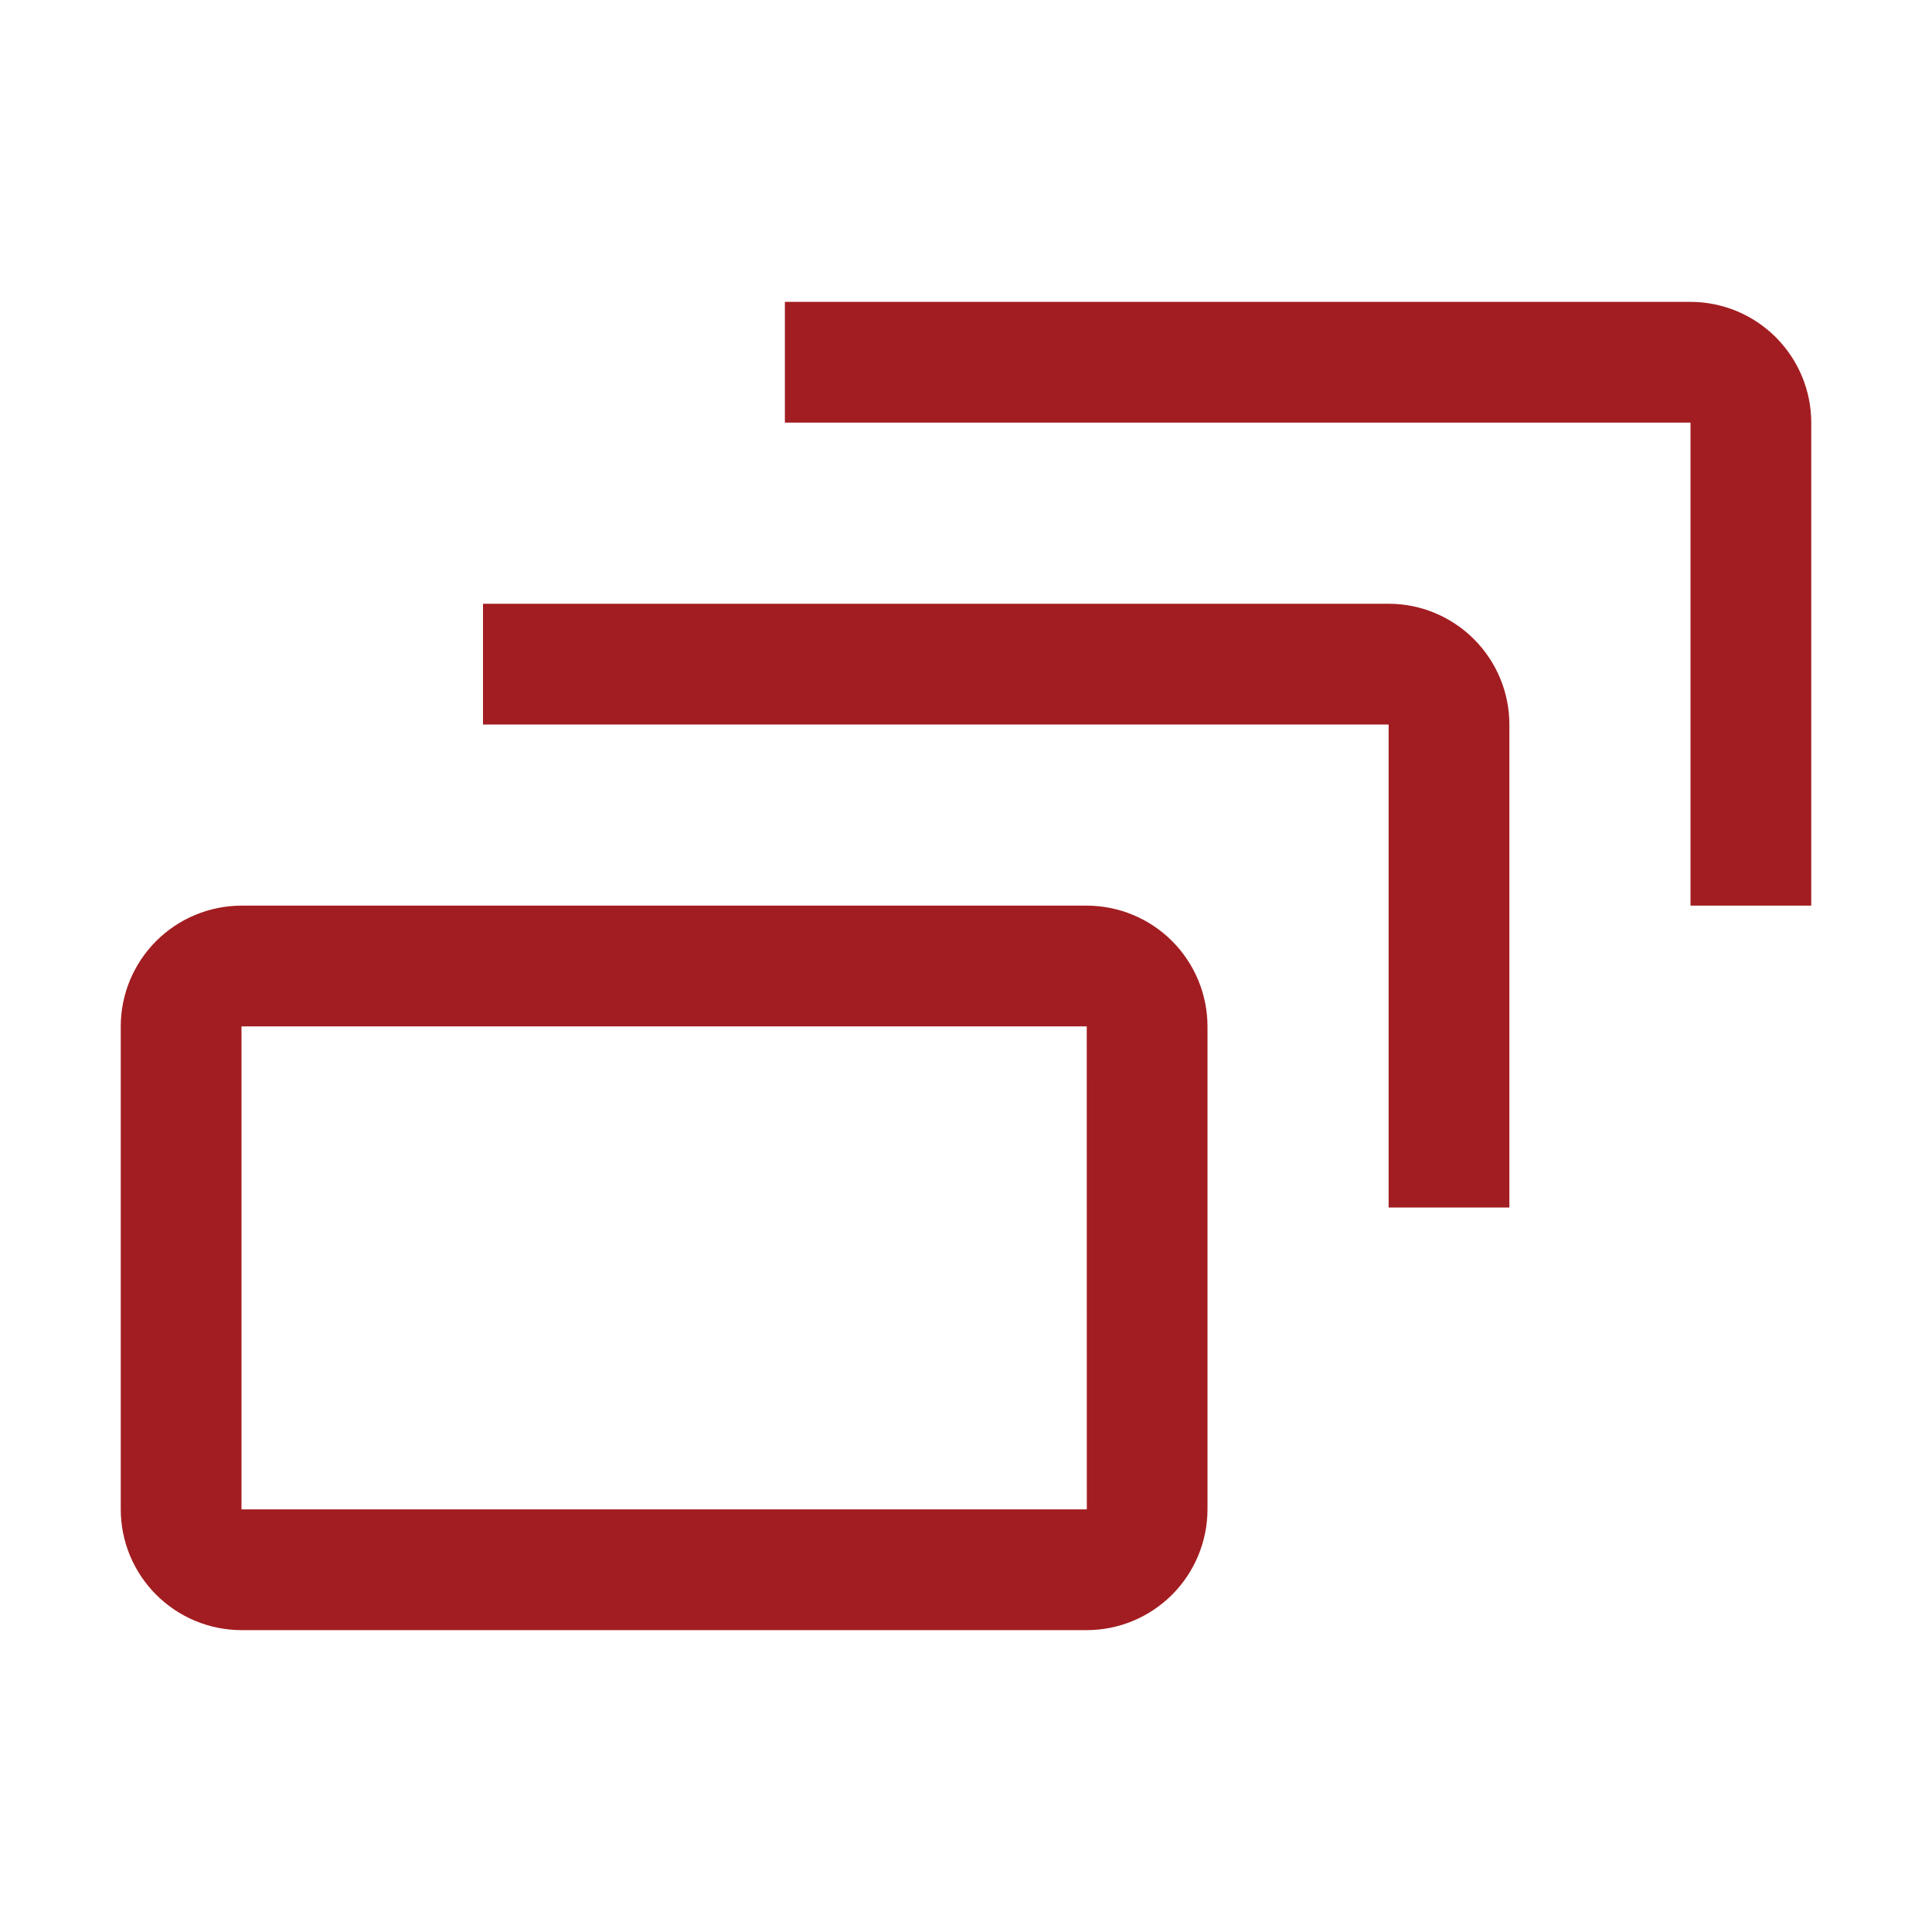<svg width="24" height="24" viewBox="0 0 24 24" fill="none" xmlns="http://www.w3.org/2000/svg">
<g clip-path="url(#clip0_308_372)">
<path d="M22.5 11.25H21V5.25H9.75V3.75H21C21.398 3.75 21.779 3.909 22.06 4.19C22.341 4.471 22.5 4.852 22.5 5.25V11.25Z" fill="#A21D21"/>
<path d="M18.75 15H17.25V9H6V7.5H17.25C17.648 7.5 18.029 7.659 18.31 7.94C18.591 8.221 18.75 8.602 18.75 9V15Z" fill="#A21D21"/>
<path d="M13.5 20.25H3C2.602 20.25 2.221 20.091 1.94 19.81C1.659 19.529 1.5 19.148 1.5 18.75V12.75C1.5 12.352 1.659 11.971 1.94 11.69C2.221 11.409 2.602 11.251 3 11.25H13.5C13.898 11.251 14.279 11.409 14.56 11.69C14.841 11.971 14.999 12.352 15 12.75V18.75C14.999 19.148 14.841 19.529 14.56 19.81C14.279 20.091 13.898 20.25 13.5 20.25ZM3 12.75V18.75H13.501L13.5 12.75H3Z" fill="#A21D21"/>
</g>
<defs>
<clipPath id="clip0_308_372">
<rect width="24" height="24" fill="white"/>
</clipPath>
</defs>
</svg>
